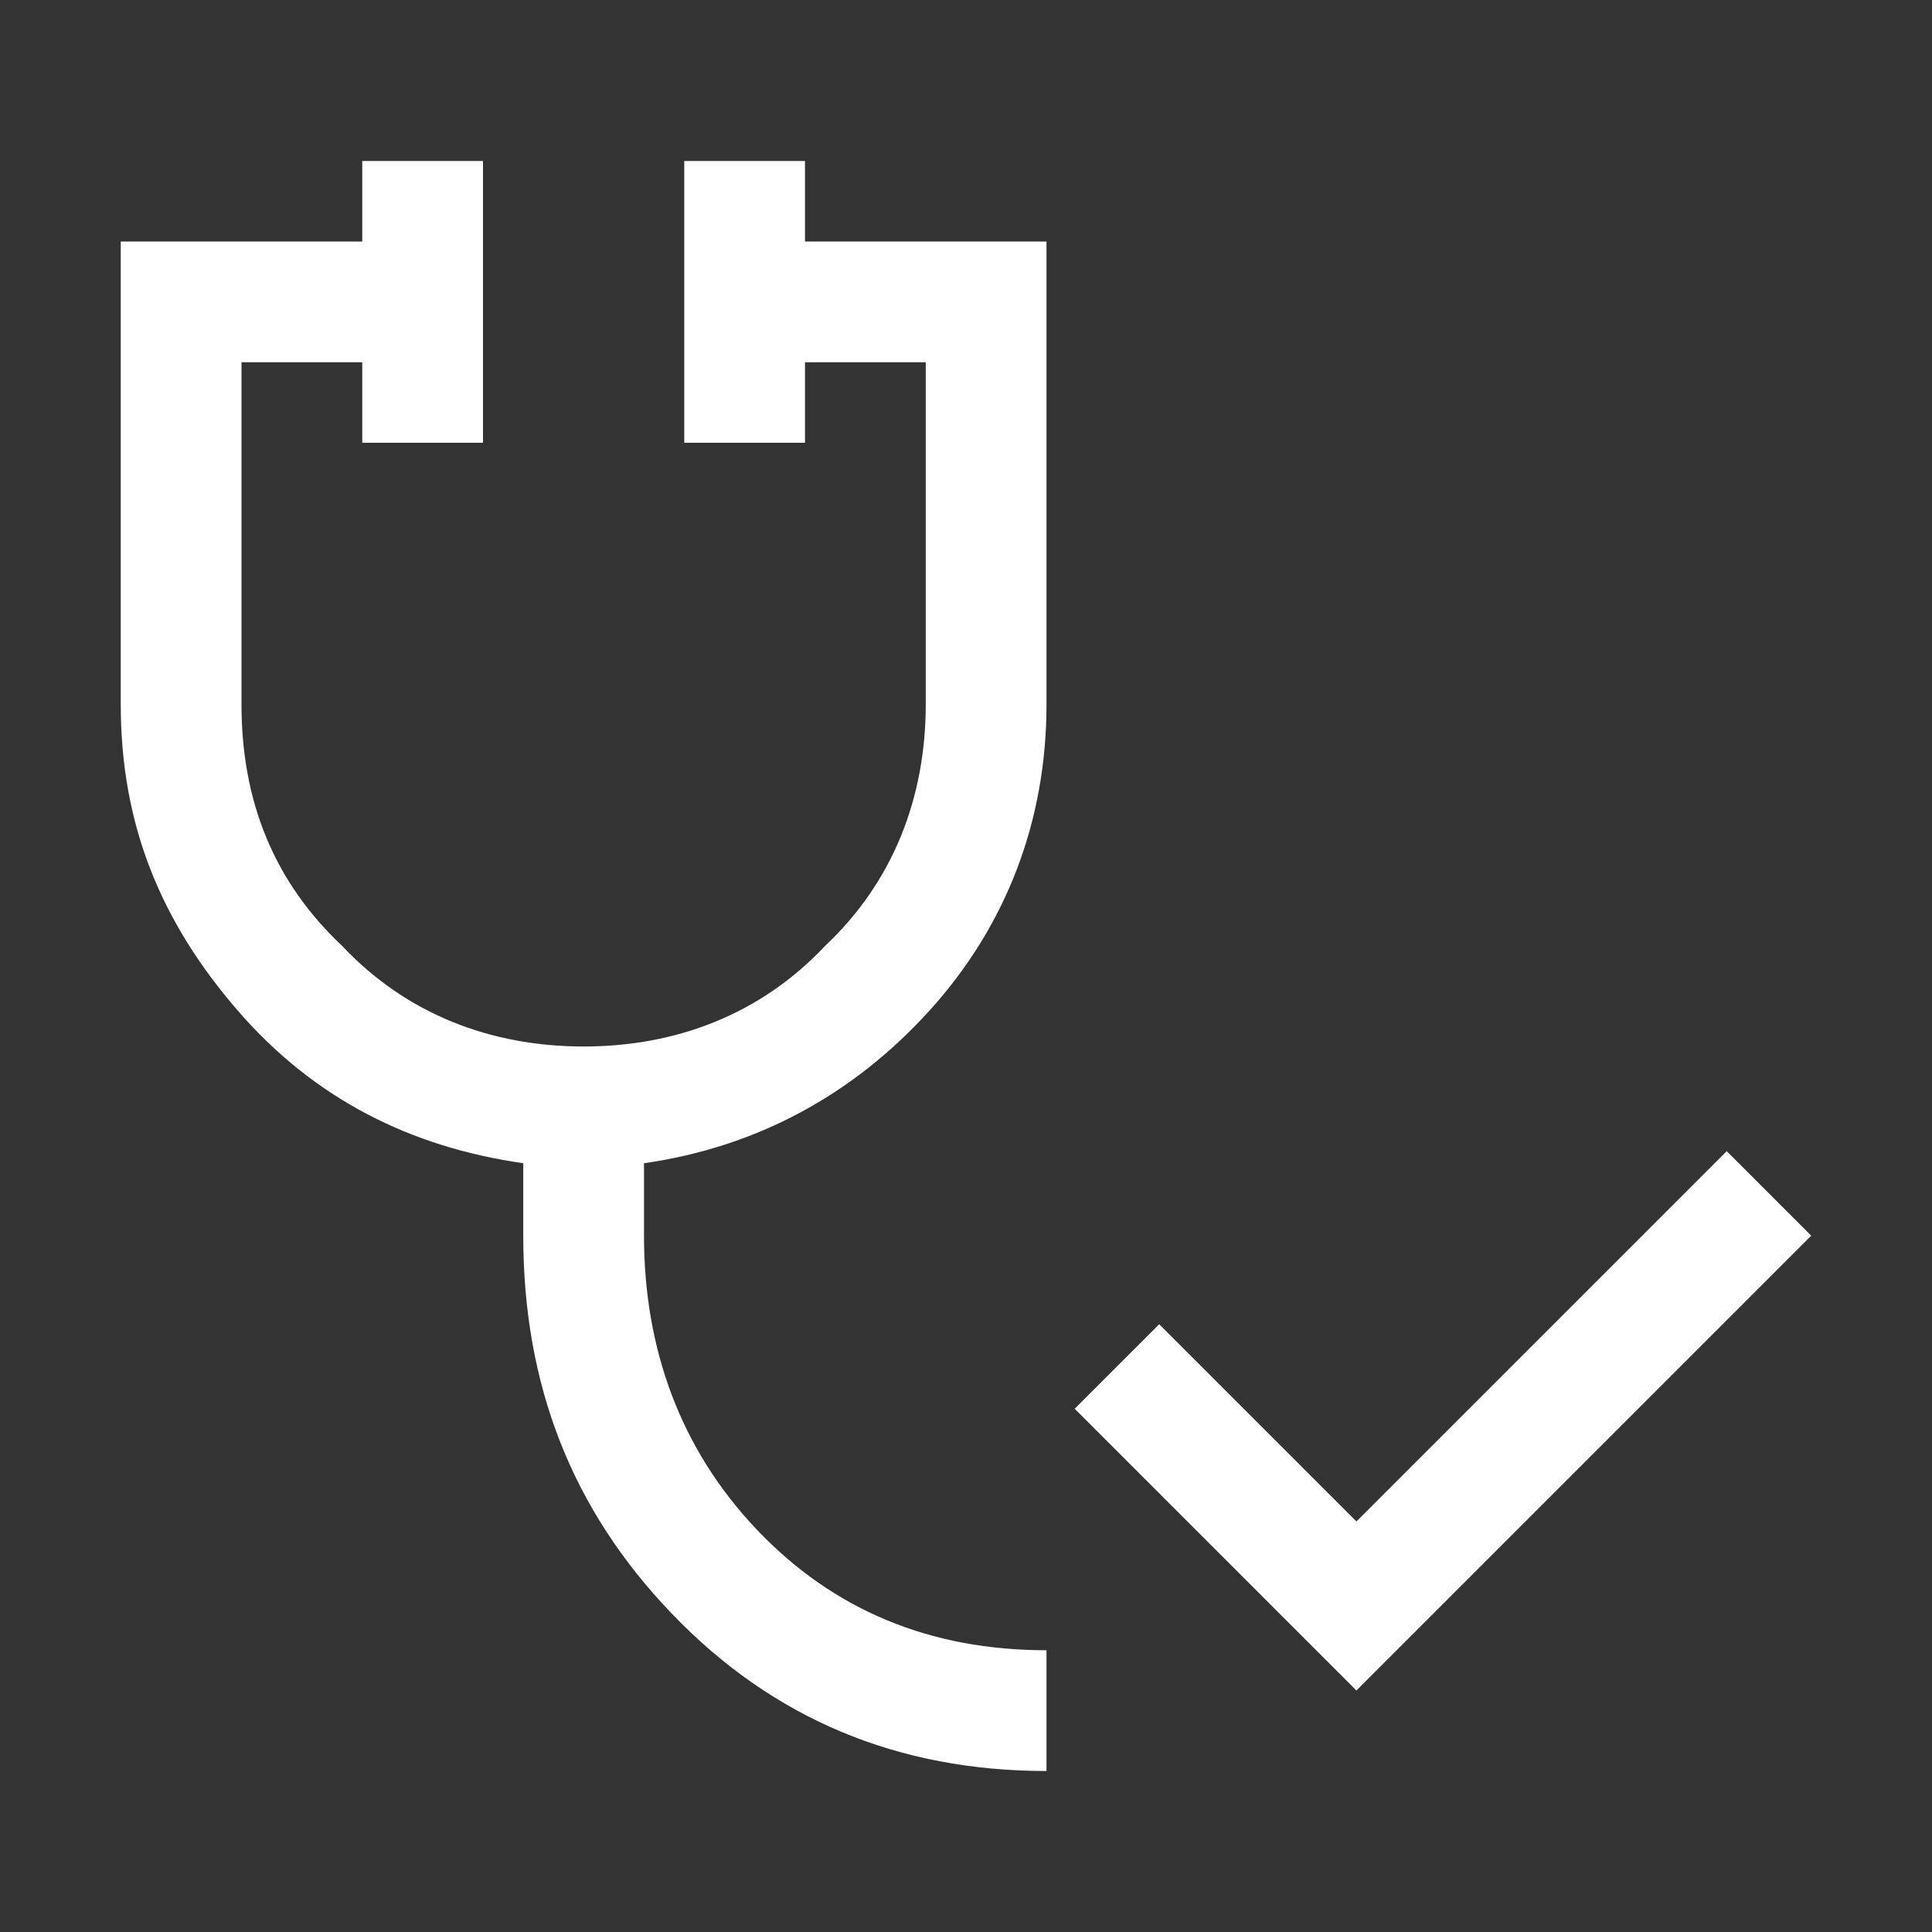 <?xml version="1.0" encoding="utf-8"?>
<!-- Generator: Adobe Illustrator 27.1.1, SVG Export Plug-In . SVG Version: 6.00 Build 0)  -->
<svg version="1.1" id="Livello_1" xmlns="http://www.w3.org/2000/svg" xmlns:xlink="http://www.w3.org/1999/xlink" x="0px" y="0px"
	 viewBox="0 0 48 48" style="enable-background:new 0 0 48 48;" xml:space="preserve">
<rect x="0" y="0" width="48" height="48" fill="#333333" stroke="none"/>
<style type="text/css">
	.st0{fill:#FFFFFF;}
</style>
<path class="st0" d="M33.7,42l-7-7l2.1-2.1l4.9,4.9l9.2-9.2l2.1,2.1L33.7,42z M26,44c-3.7,0-6.8-1.3-9.3-3.9
	c-2.5-2.6-3.7-5.7-3.7-9.4v-1.8c-2.8-0.4-5.2-1.6-7.1-3.8S3,20.5,3,17.5V6h6V4h3v7H9V9H6v8.5c0,2.4,0.8,4.4,2.5,6
	c1.6,1.7,3.7,2.5,6,2.5s4.4-0.8,6-2.5c1.7-1.6,2.5-3.7,2.5-6V9h-3v2h-3V4h3v2h6v11.5c0,2.9-1,5.5-2.9,7.6s-4.3,3.4-7.1,3.8v1.8
	c0,2.8,0.9,5.3,2.8,7.3c1.9,2,4.3,3,7.2,3V44z"/>
</svg>
